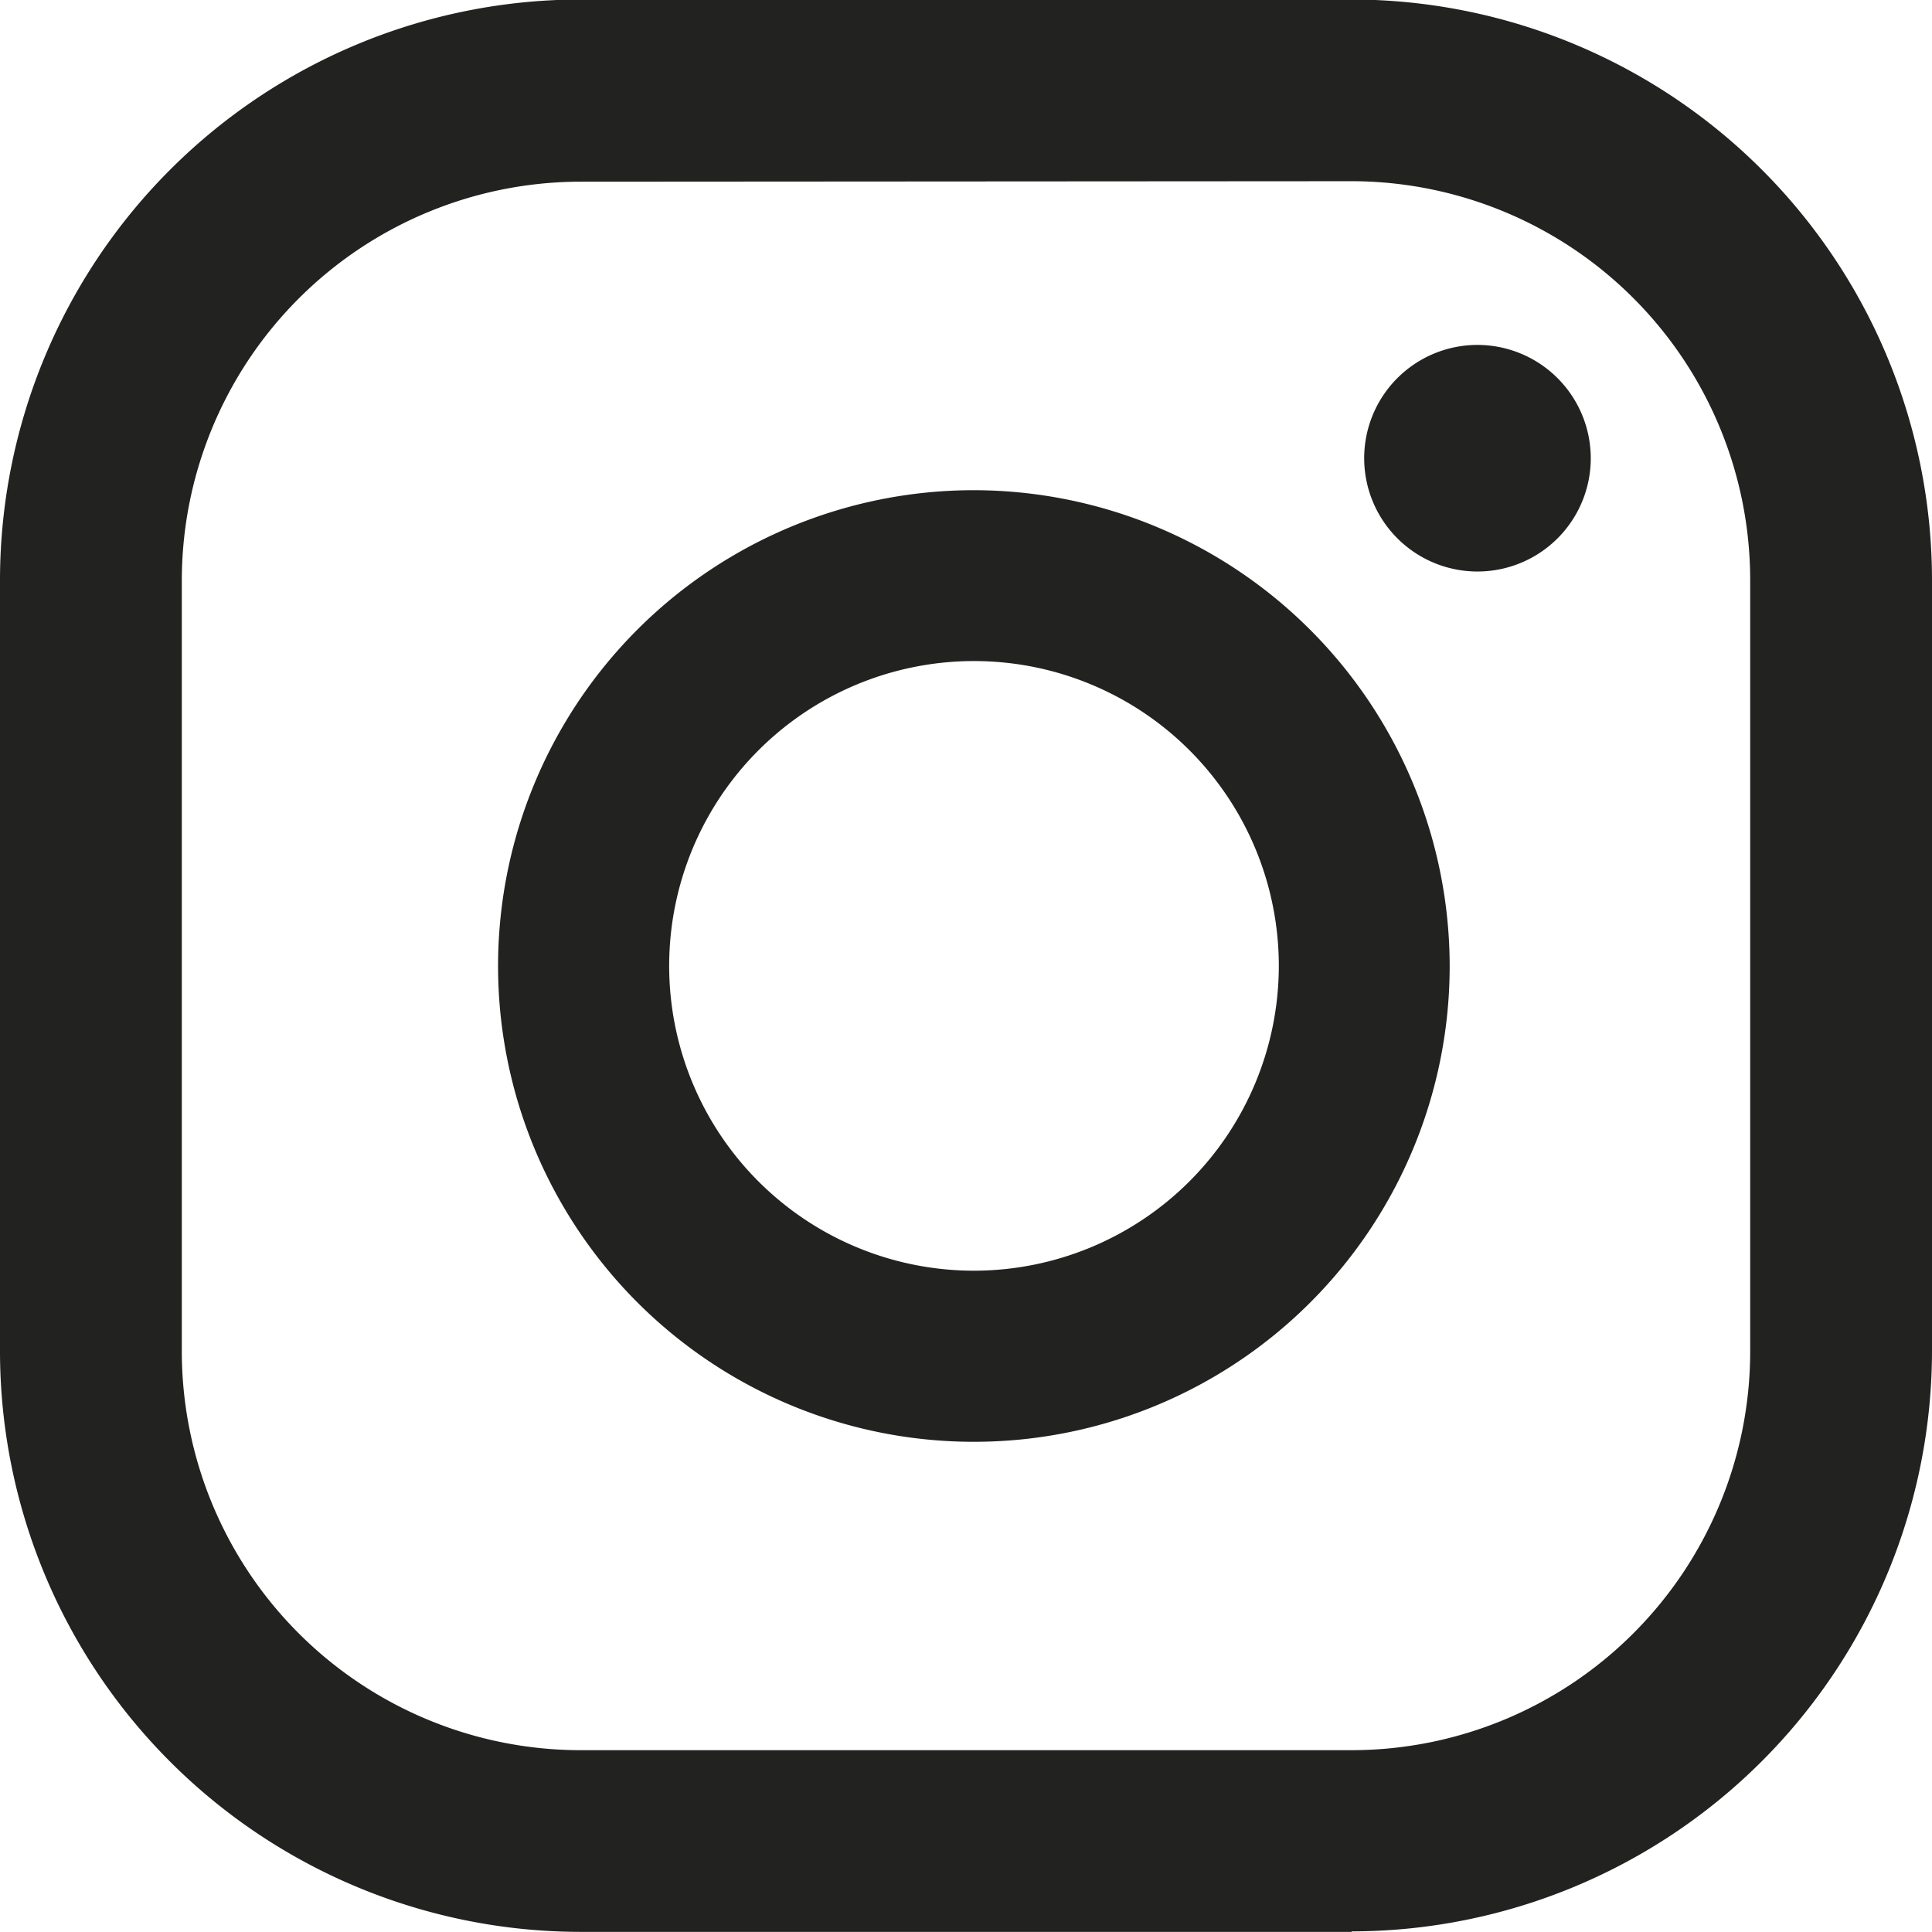 <svg id="Intagram" xmlns="http://www.w3.org/2000/svg" width="15.706" height="15.705" viewBox="0 0 15.706 15.705">
  <path id="Caminho_402" data-name="Caminho 402" d="M1192.972,1128.691a.921.921,0,1,0,.921.921.922.922,0,0,0-.921-.921" transform="translate(-1180.961 -1125.887)" fill="#222221"/>
  <path id="Caminho_403" data-name="Caminho 403" d="M1188.879,1136.217a2.478,2.478,0,1,1,2.478-2.477,2.48,2.48,0,0,1-2.478,2.477m0-6.345a3.868,3.868,0,1,0,3.867,3.868,3.873,3.873,0,0,0-3.867-3.868" transform="translate(-1180.961 -1125.887)" fill="#222221"/>
  <path id="Caminho_404" data-name="Caminho 404" d="M1185.679,1127.364a3.244,3.244,0,0,0-3.24,3.24v6.271a3.244,3.244,0,0,0,3.24,3.24h6.27a3.243,3.243,0,0,0,3.24-3.24V1130.6a3.244,3.244,0,0,0-3.24-3.24Zm6.27,14.228h-6.27a4.723,4.723,0,0,1-4.718-4.717V1130.6a4.723,4.723,0,0,1,4.718-4.717h6.27a4.723,4.723,0,0,1,4.718,4.717v6.271a4.723,4.723,0,0,1-4.718,4.717" transform="translate(-1180.961 -1125.887)" fill="#222221"/>
</svg>
